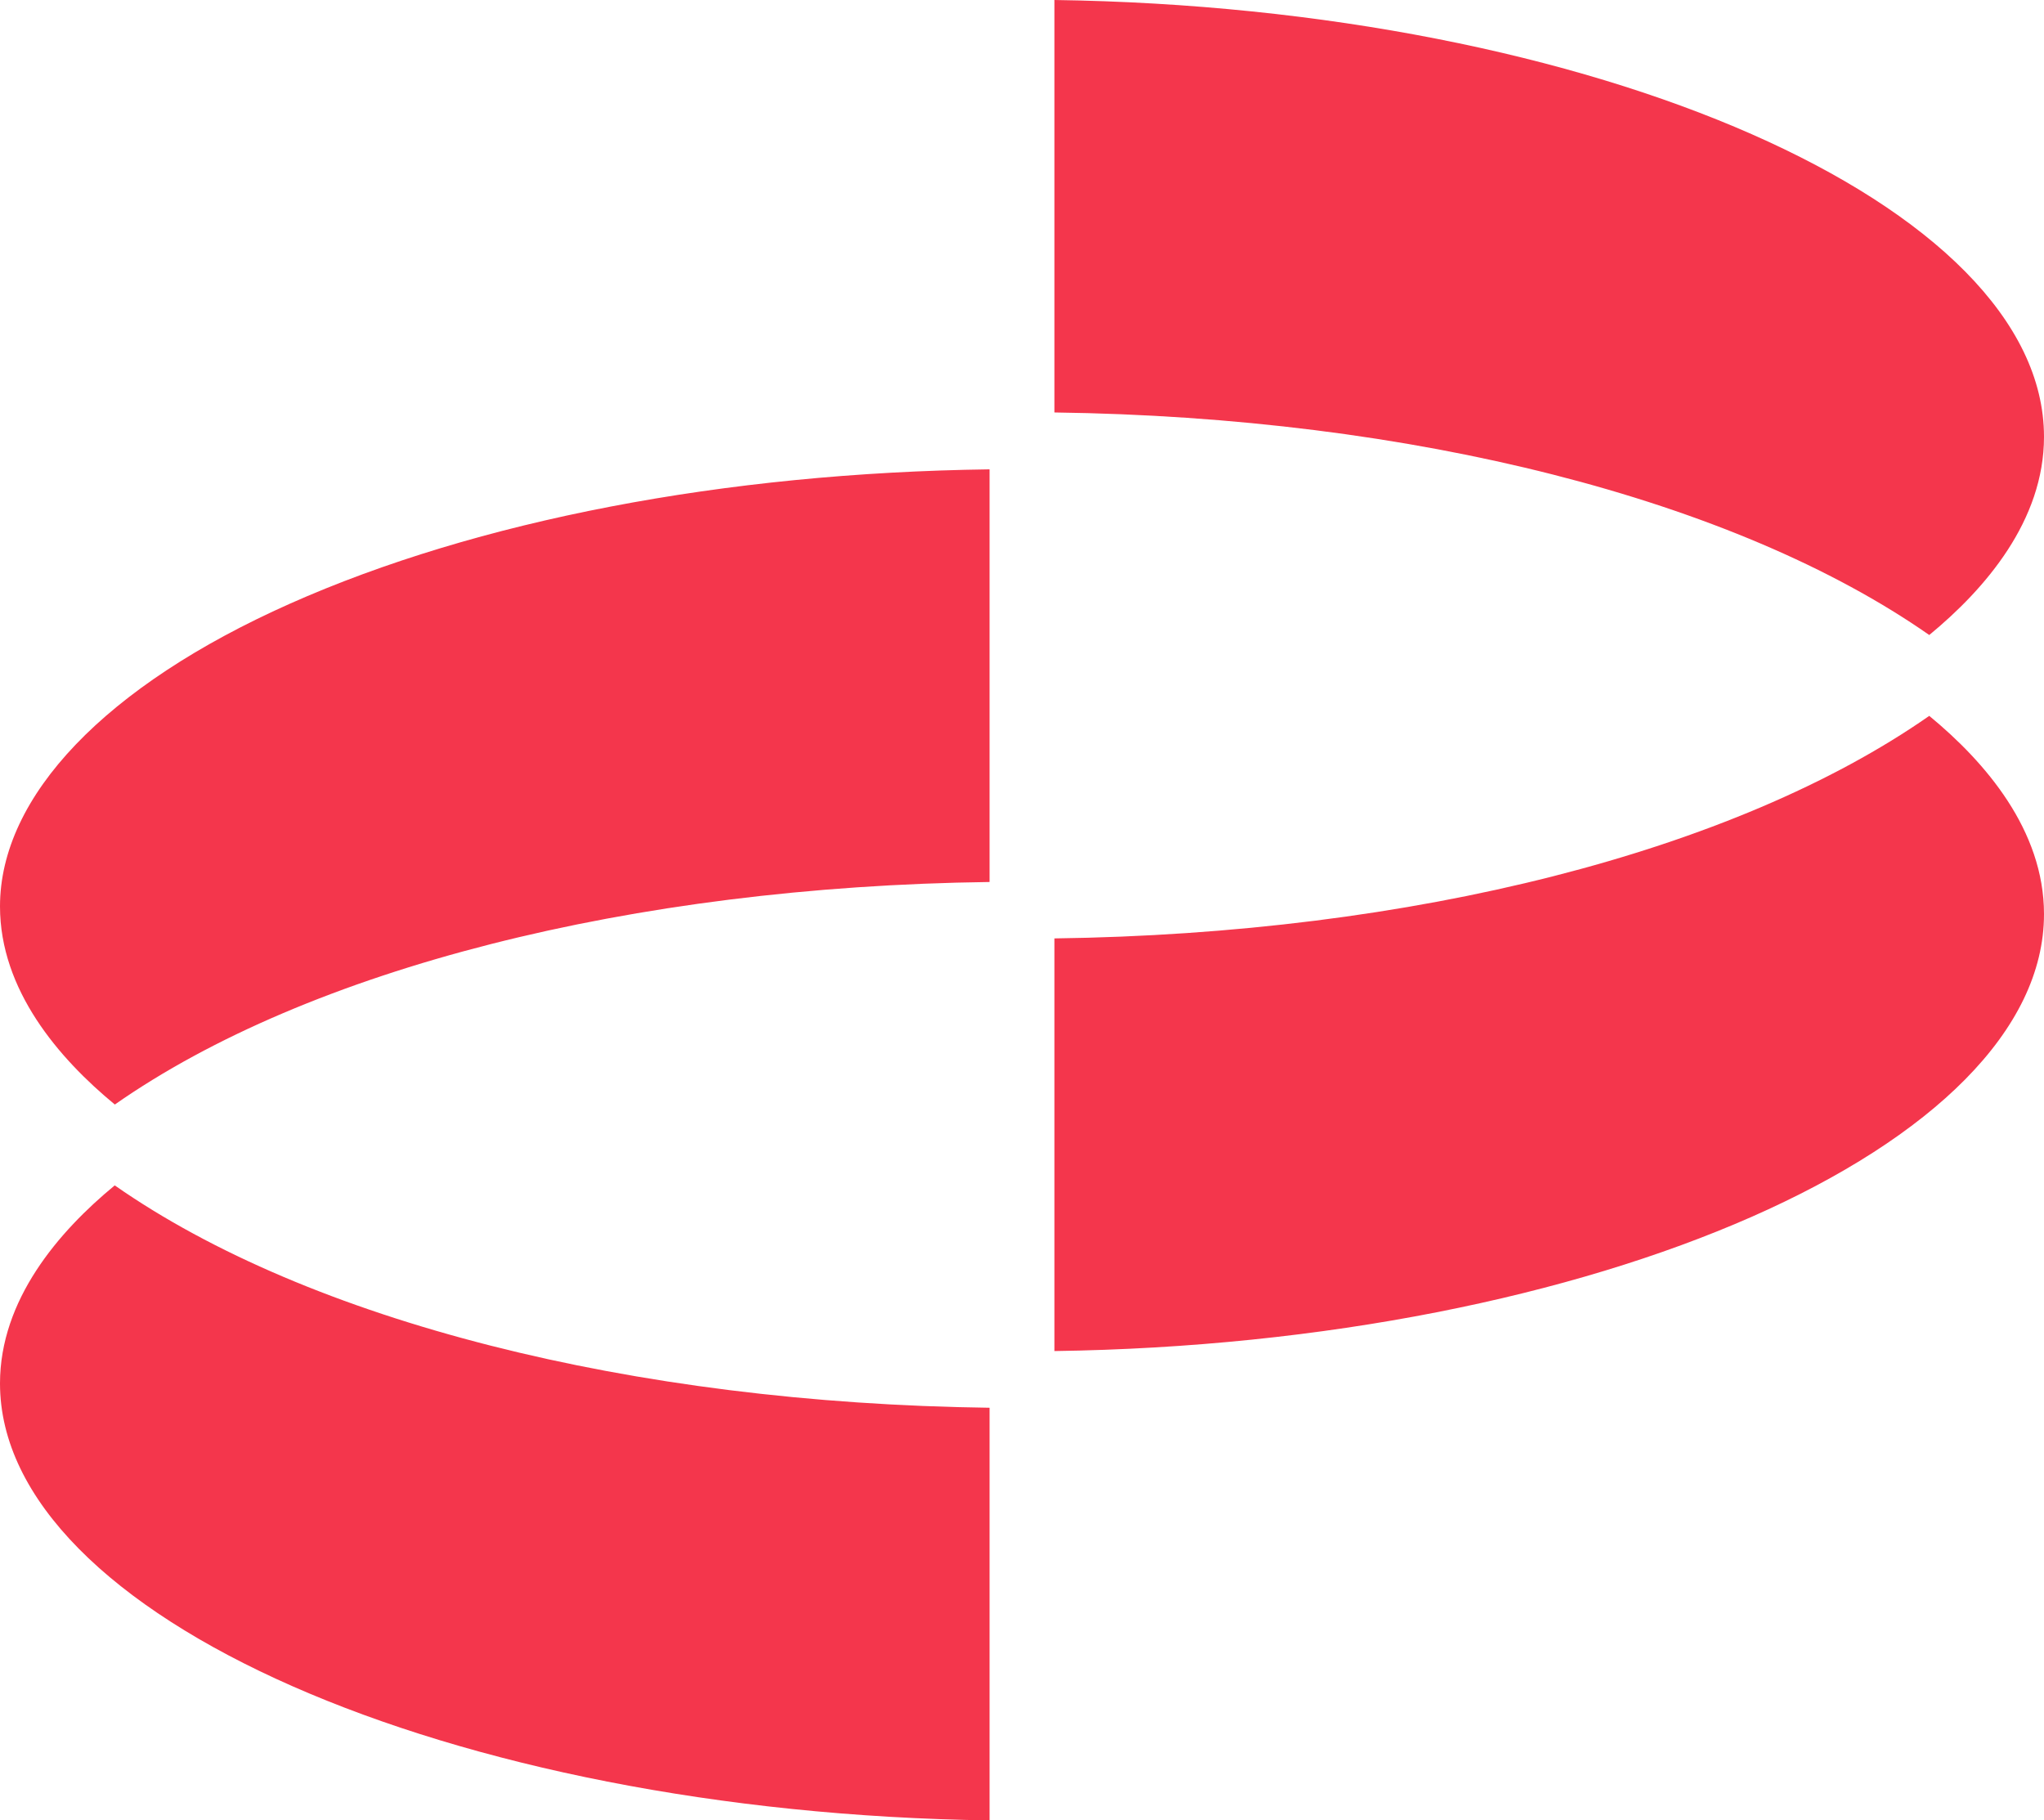 <?xml version="1.0" encoding="UTF-8"?>
<svg id="Layer_2" data-name="Layer 2" xmlns="http://www.w3.org/2000/svg" viewBox="0 0 226.77 201.96">
  <defs>
    <style>
      .cls-1 {
        fill: #f4364c;
      }
    </style>
  </defs>
  <g id="Layer_1-2" data-name="Layer 1">
    <path class="cls-1" d="M214.04,79.42c-21.57,15.06-57.37,24.17-97.06,24.69v45.78c59.88-.84,109.79-22.7,109.79-48.48,0-9.3-6.51-16.87-12.73-21.99ZM214.04,70.45c6.22-5.12,12.73-12.69,12.73-21.99C226.77,22.69,176.86.84,116.98,0v45.76c39.69.52,75.49,9.63,97.06,24.69ZM12.73,131.51C6.51,136.63,0,144.2,0,153.48,0,179.26,49.92,201.12,109.79,201.96v-45.78c-39.71-.52-75.51-9.62-97.06-24.67ZM12.74,122.54c21.54-15.06,57.34-24.17,97.05-24.69v-45.78c-29.4.39-56.86,5.66-77.66,14.92C11.71,76.09,0,88.32,0,100.56c0,9.27,6.51,16.85,12.74,21.98Z"/>
  </g>
</svg>